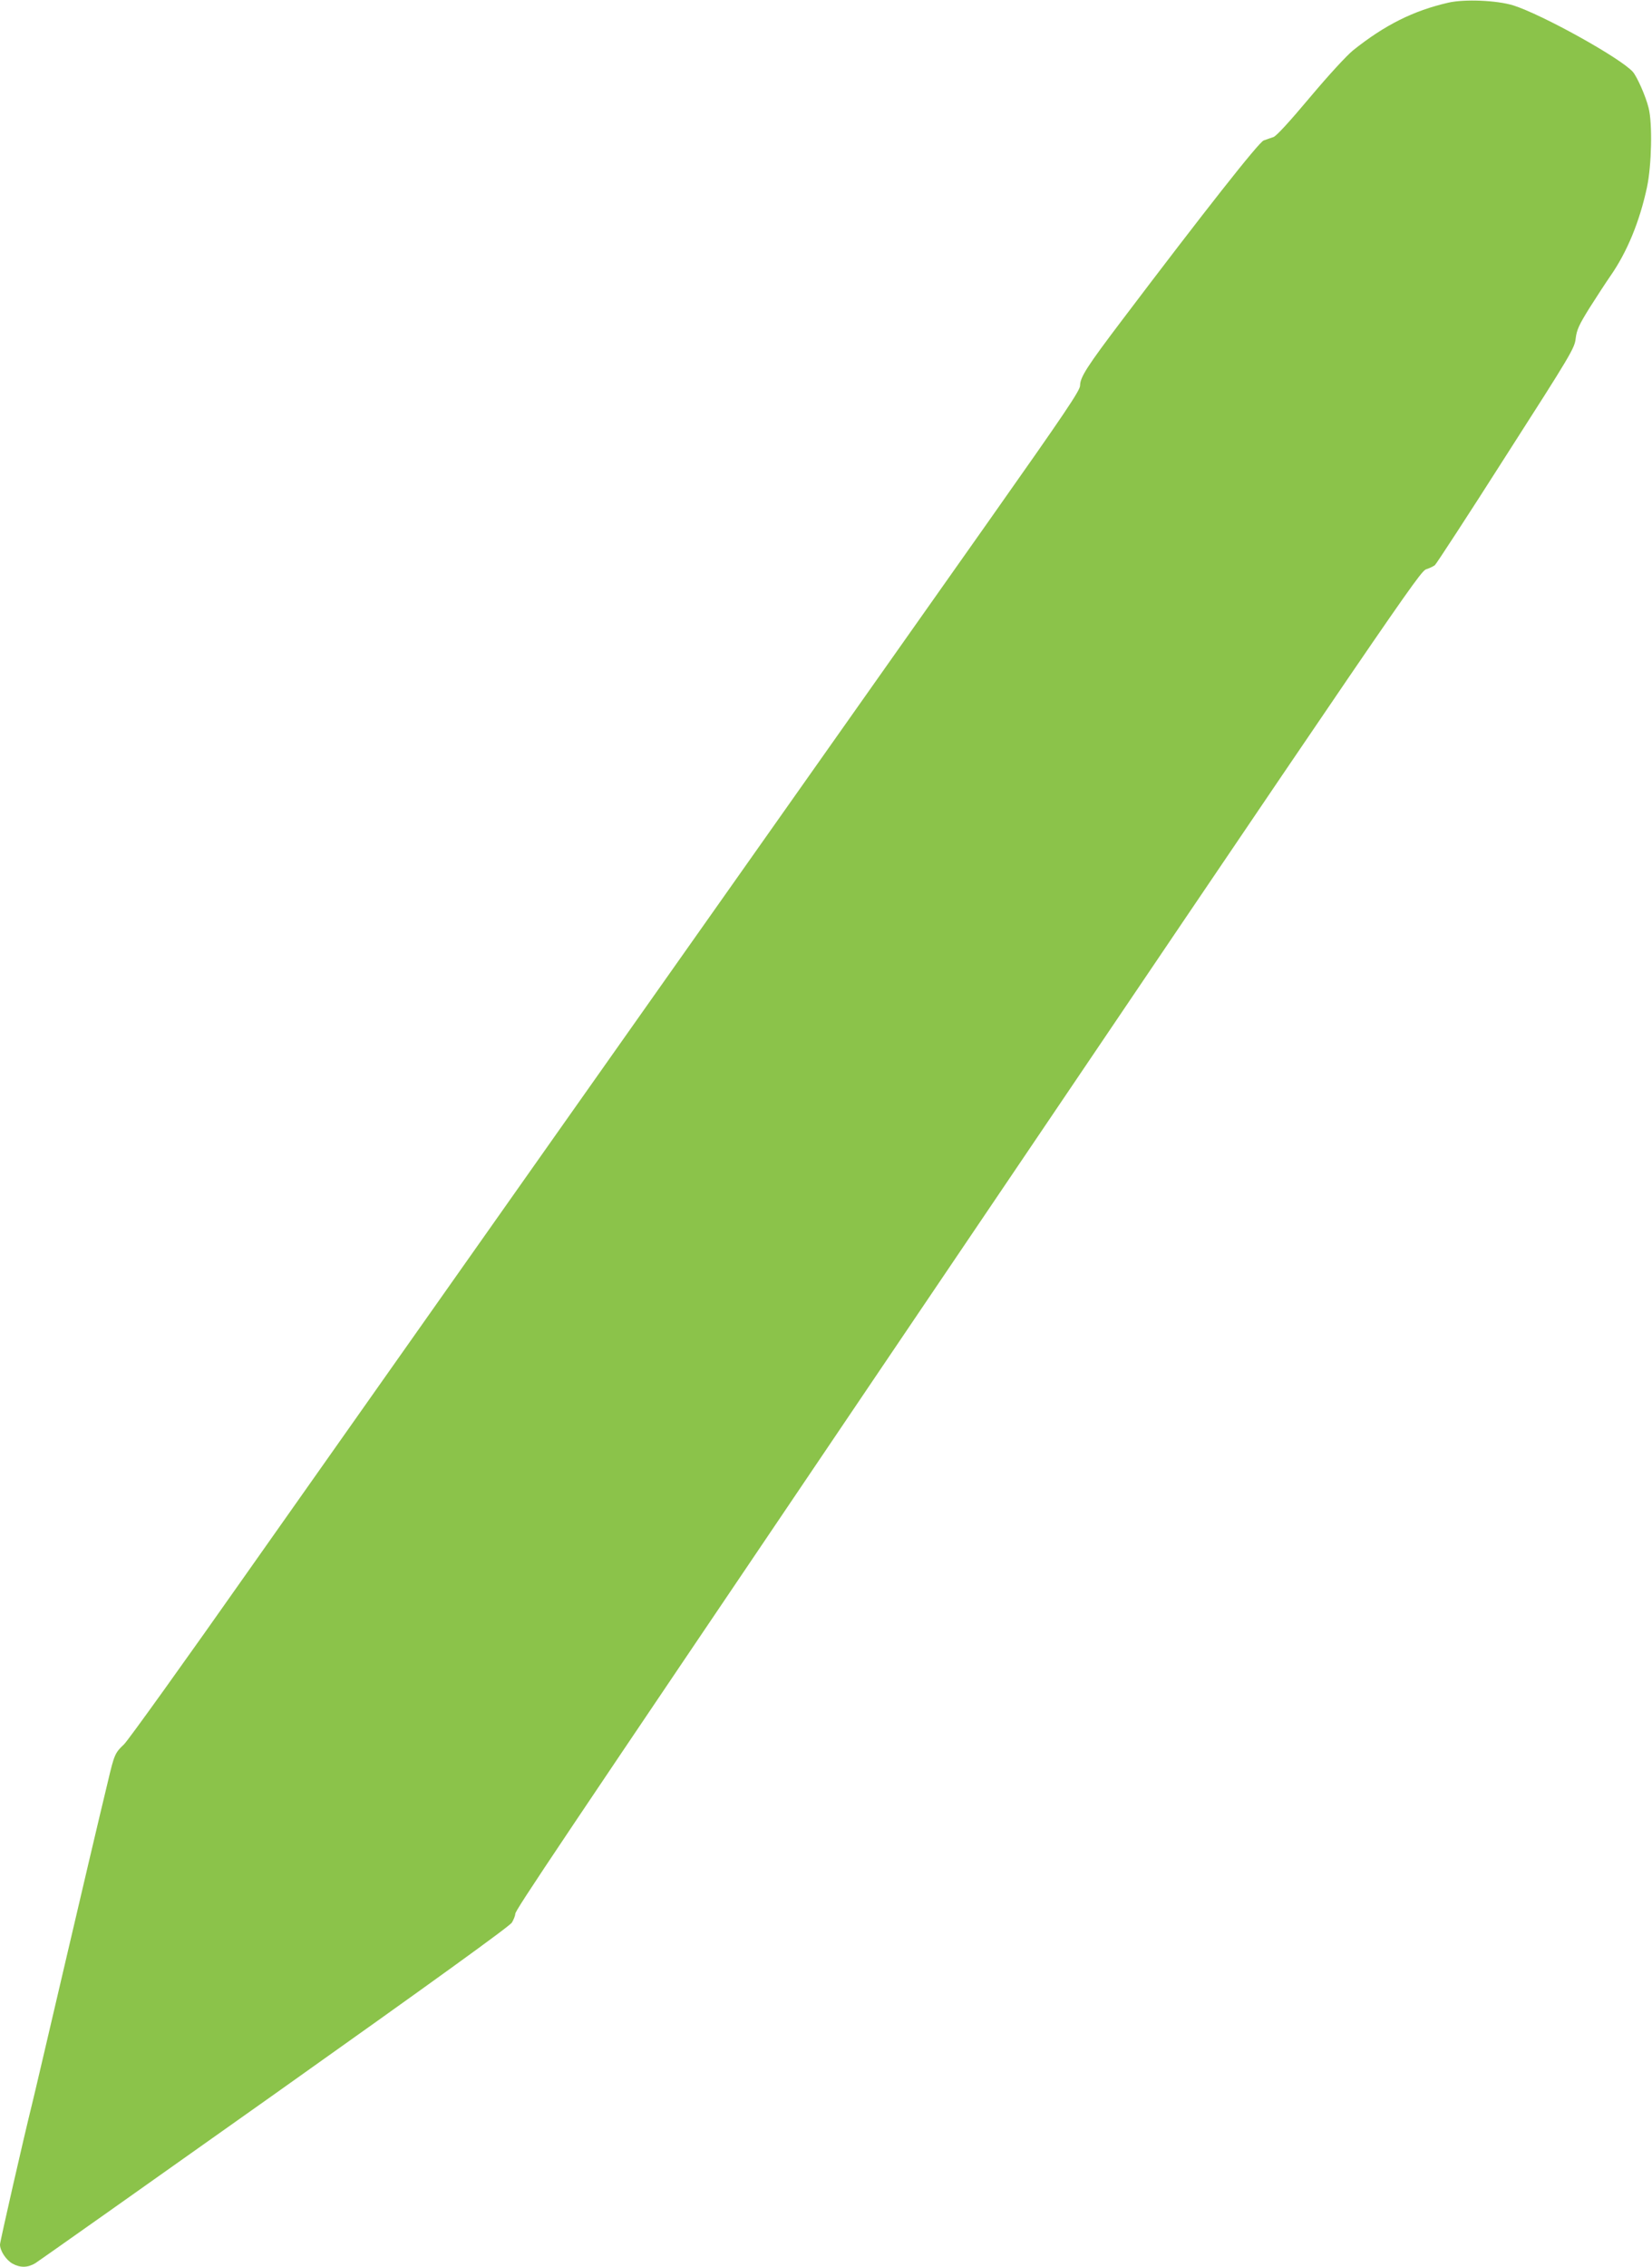 <?xml version="1.0" standalone="no"?>
<!DOCTYPE svg PUBLIC "-//W3C//DTD SVG 20010904//EN"
 "http://www.w3.org/TR/2001/REC-SVG-20010904/DTD/svg10.dtd">
<svg version="1.0" xmlns="http://www.w3.org/2000/svg"
 width="933pt" height="1280pt" viewBox="0 0 933 1280"
 preserveAspectRatio="xMidYMid meet">
<g transform="translate(0,1280) scale(0.1,-0.1)"
fill="#8bc34a" stroke="none">
<path d="M8180 12785 c-197 -45 -359 -126 -538 -269 -37 -30 -139 -141 -244
-266 -115 -137 -189 -218 -206 -224 -15 -5 -39 -13 -55 -19 -27 -9 -337 -403
-797 -1011 -200 -264 -240 -326 -240 -373 0 -28 -85 -154 -513 -761 -1576
-2233 -3577 -5070 -4170 -5912 -373 -531 -696 -981 -717 -1000 -50 -47 -55
-58 -90 -207 -17 -70 -37 -155 -45 -188 -8 -33 -96 -406 -195 -830 -99 -424
-184 -788 -190 -810 -44 -177 -180 -772 -180 -789 0 -36 35 -88 71 -108 44
-24 86 -23 129 3 19 12 628 442 1354 957 885 628 1324 945 1337 966 10 17 19
39 19 49 0 21 220 348 2030 3027 3021 4470 3078 4553 3116 4566 19 6 41 17 48
23 8 7 189 284 401 617 368 574 388 608 394 663 6 49 19 77 78 172 40 63 92
143 117 179 95 136 166 308 208 504 26 124 31 359 9 446 -16 66 -65 176 -89
204 -69 78 -514 325 -677 376 -92 28 -273 36 -365 15z"/>
</g>
</svg>

